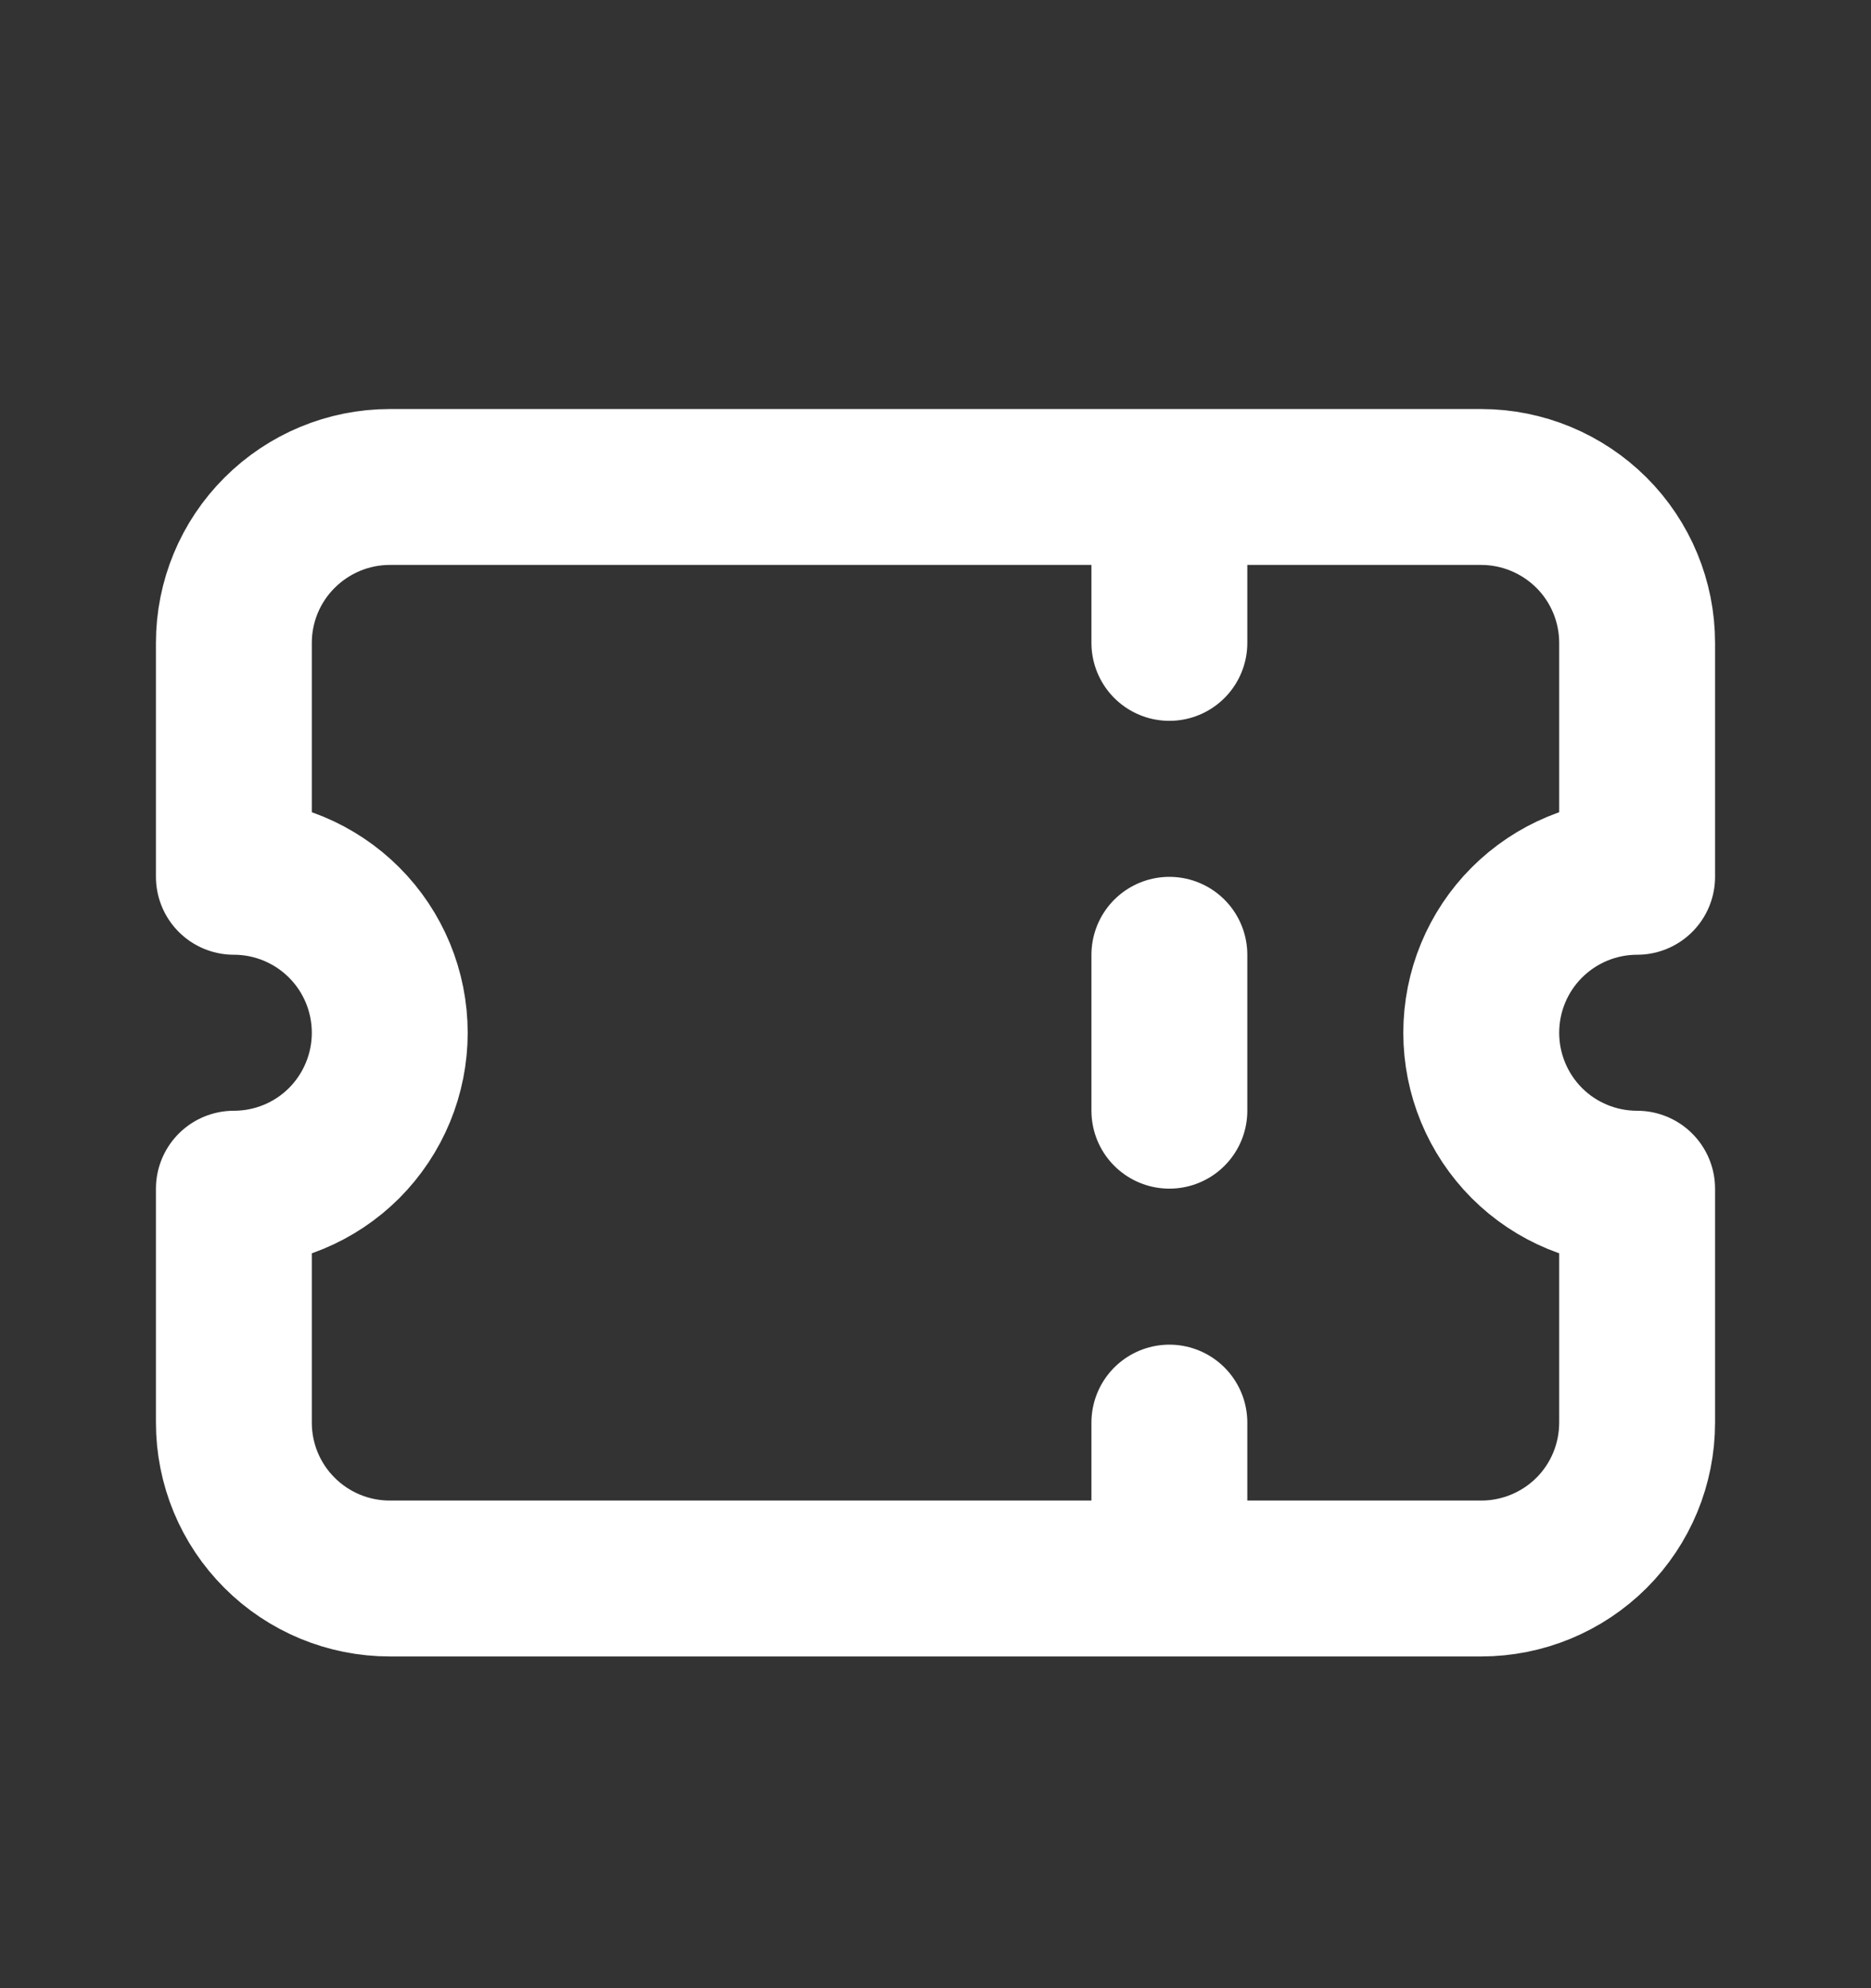 <svg width="16" height="17" viewBox="0 0 16 17" fill="none" xmlns="http://www.w3.org/2000/svg">
<rect x="0" y="0" width="16" height="17" fill="#333333" stroke="none"/>
<path d="M10 4.164V5.497M10 8.164V9.497M10 12.164V13.497M3.333 4.164H12.667C13.02 4.164 13.359 4.305 13.61 4.555C13.86 4.805 14 5.144 14 5.497V7.497C13.646 7.497 13.307 7.638 13.057 7.888C12.807 8.138 12.667 8.477 12.667 8.831C12.667 9.184 12.807 9.523 13.057 9.774C13.307 10.024 13.646 10.164 14 10.164V12.164C14 12.518 13.86 12.857 13.61 13.107C13.359 13.357 13.02 13.497 12.667 13.497H3.333C2.98 13.497 2.641 13.357 2.391 13.107C2.14 12.857 2 12.518 2 12.164V10.164C2.354 10.164 2.693 10.024 2.943 9.774C3.193 9.523 3.333 9.184 3.333 8.831C3.333 8.477 3.193 8.138 2.943 7.888C2.693 7.638 2.354 7.497 2 7.497V5.497C2 5.144 2.14 4.805 2.391 4.555C2.641 4.305 2.98 4.164 3.333 4.164Z" stroke="white" stroke-width="1.333" stroke-linecap="round" stroke-linejoin="round"/>
</svg>
